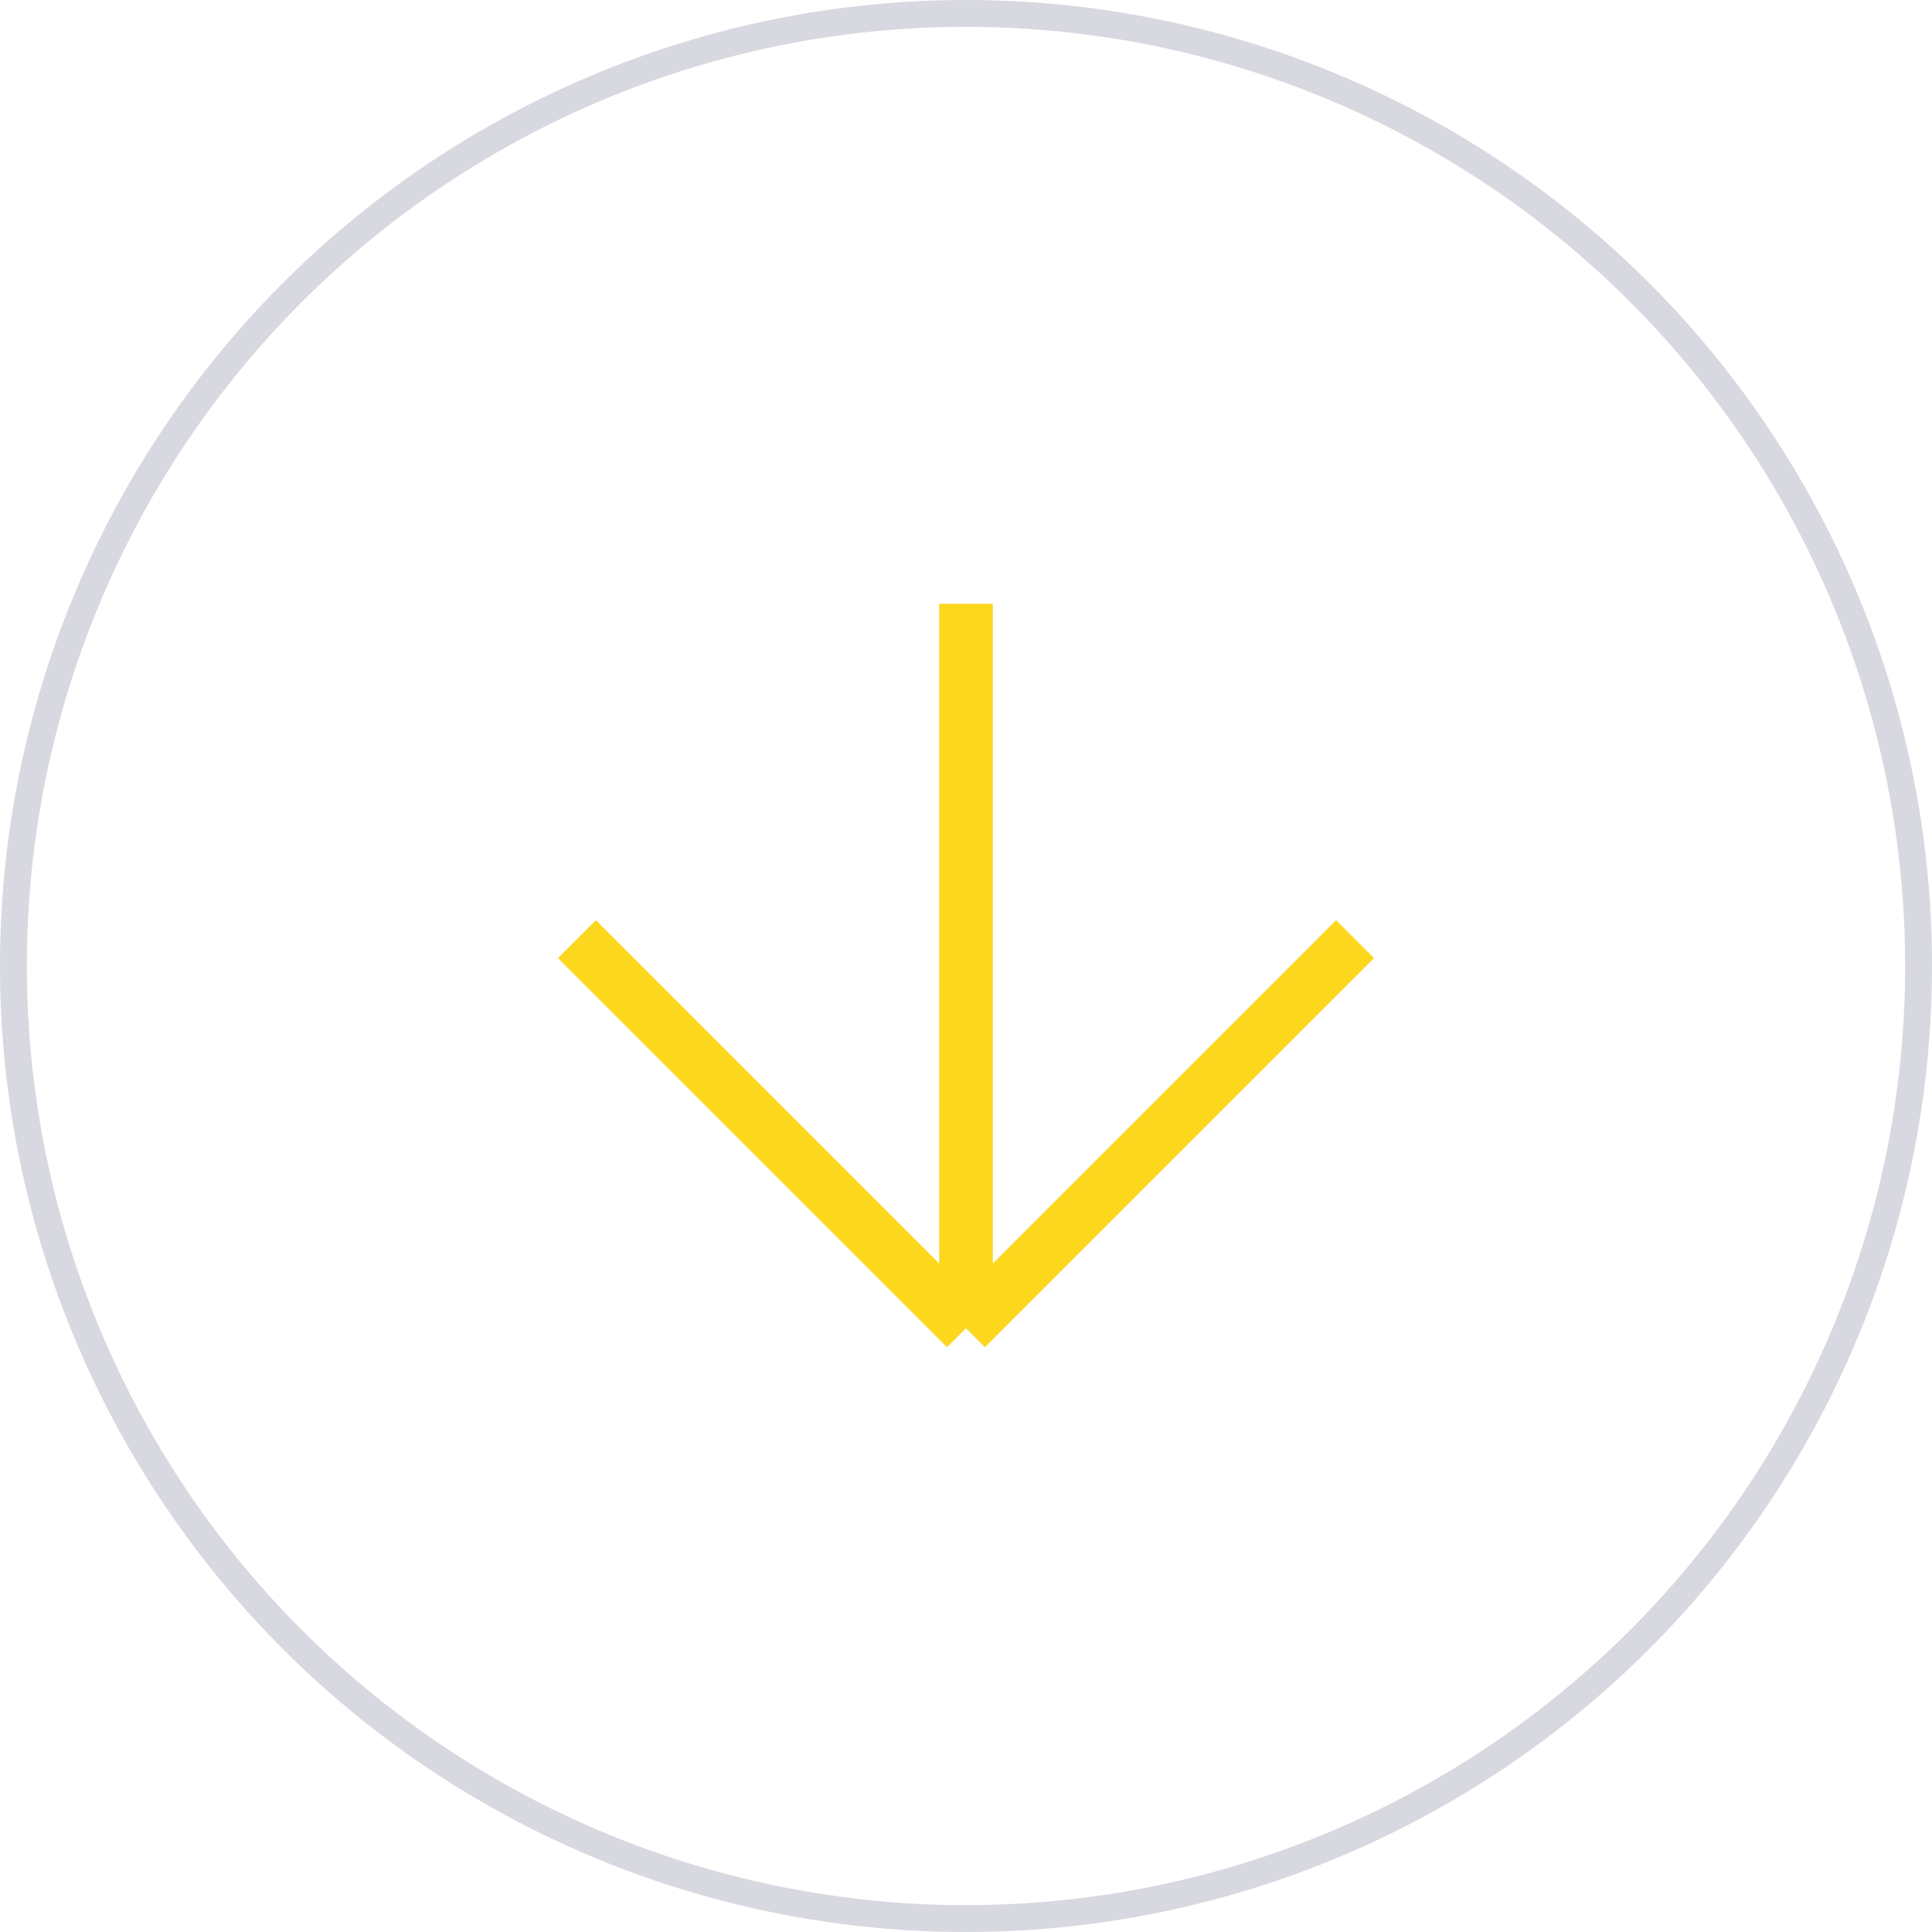 <?xml version="1.0" encoding="UTF-8"?> <svg xmlns="http://www.w3.org/2000/svg" width="72" height="72" viewBox="0 0 72 72" fill="none"> <circle cx="36" cy="36" r="35.5" stroke="#D7D8E0"></circle> <path d="M36 22.5V49.5M36 49.5L21.5 35M36 49.5L50.5 35" stroke="#FDD61E" stroke-width="2"></path> </svg> 